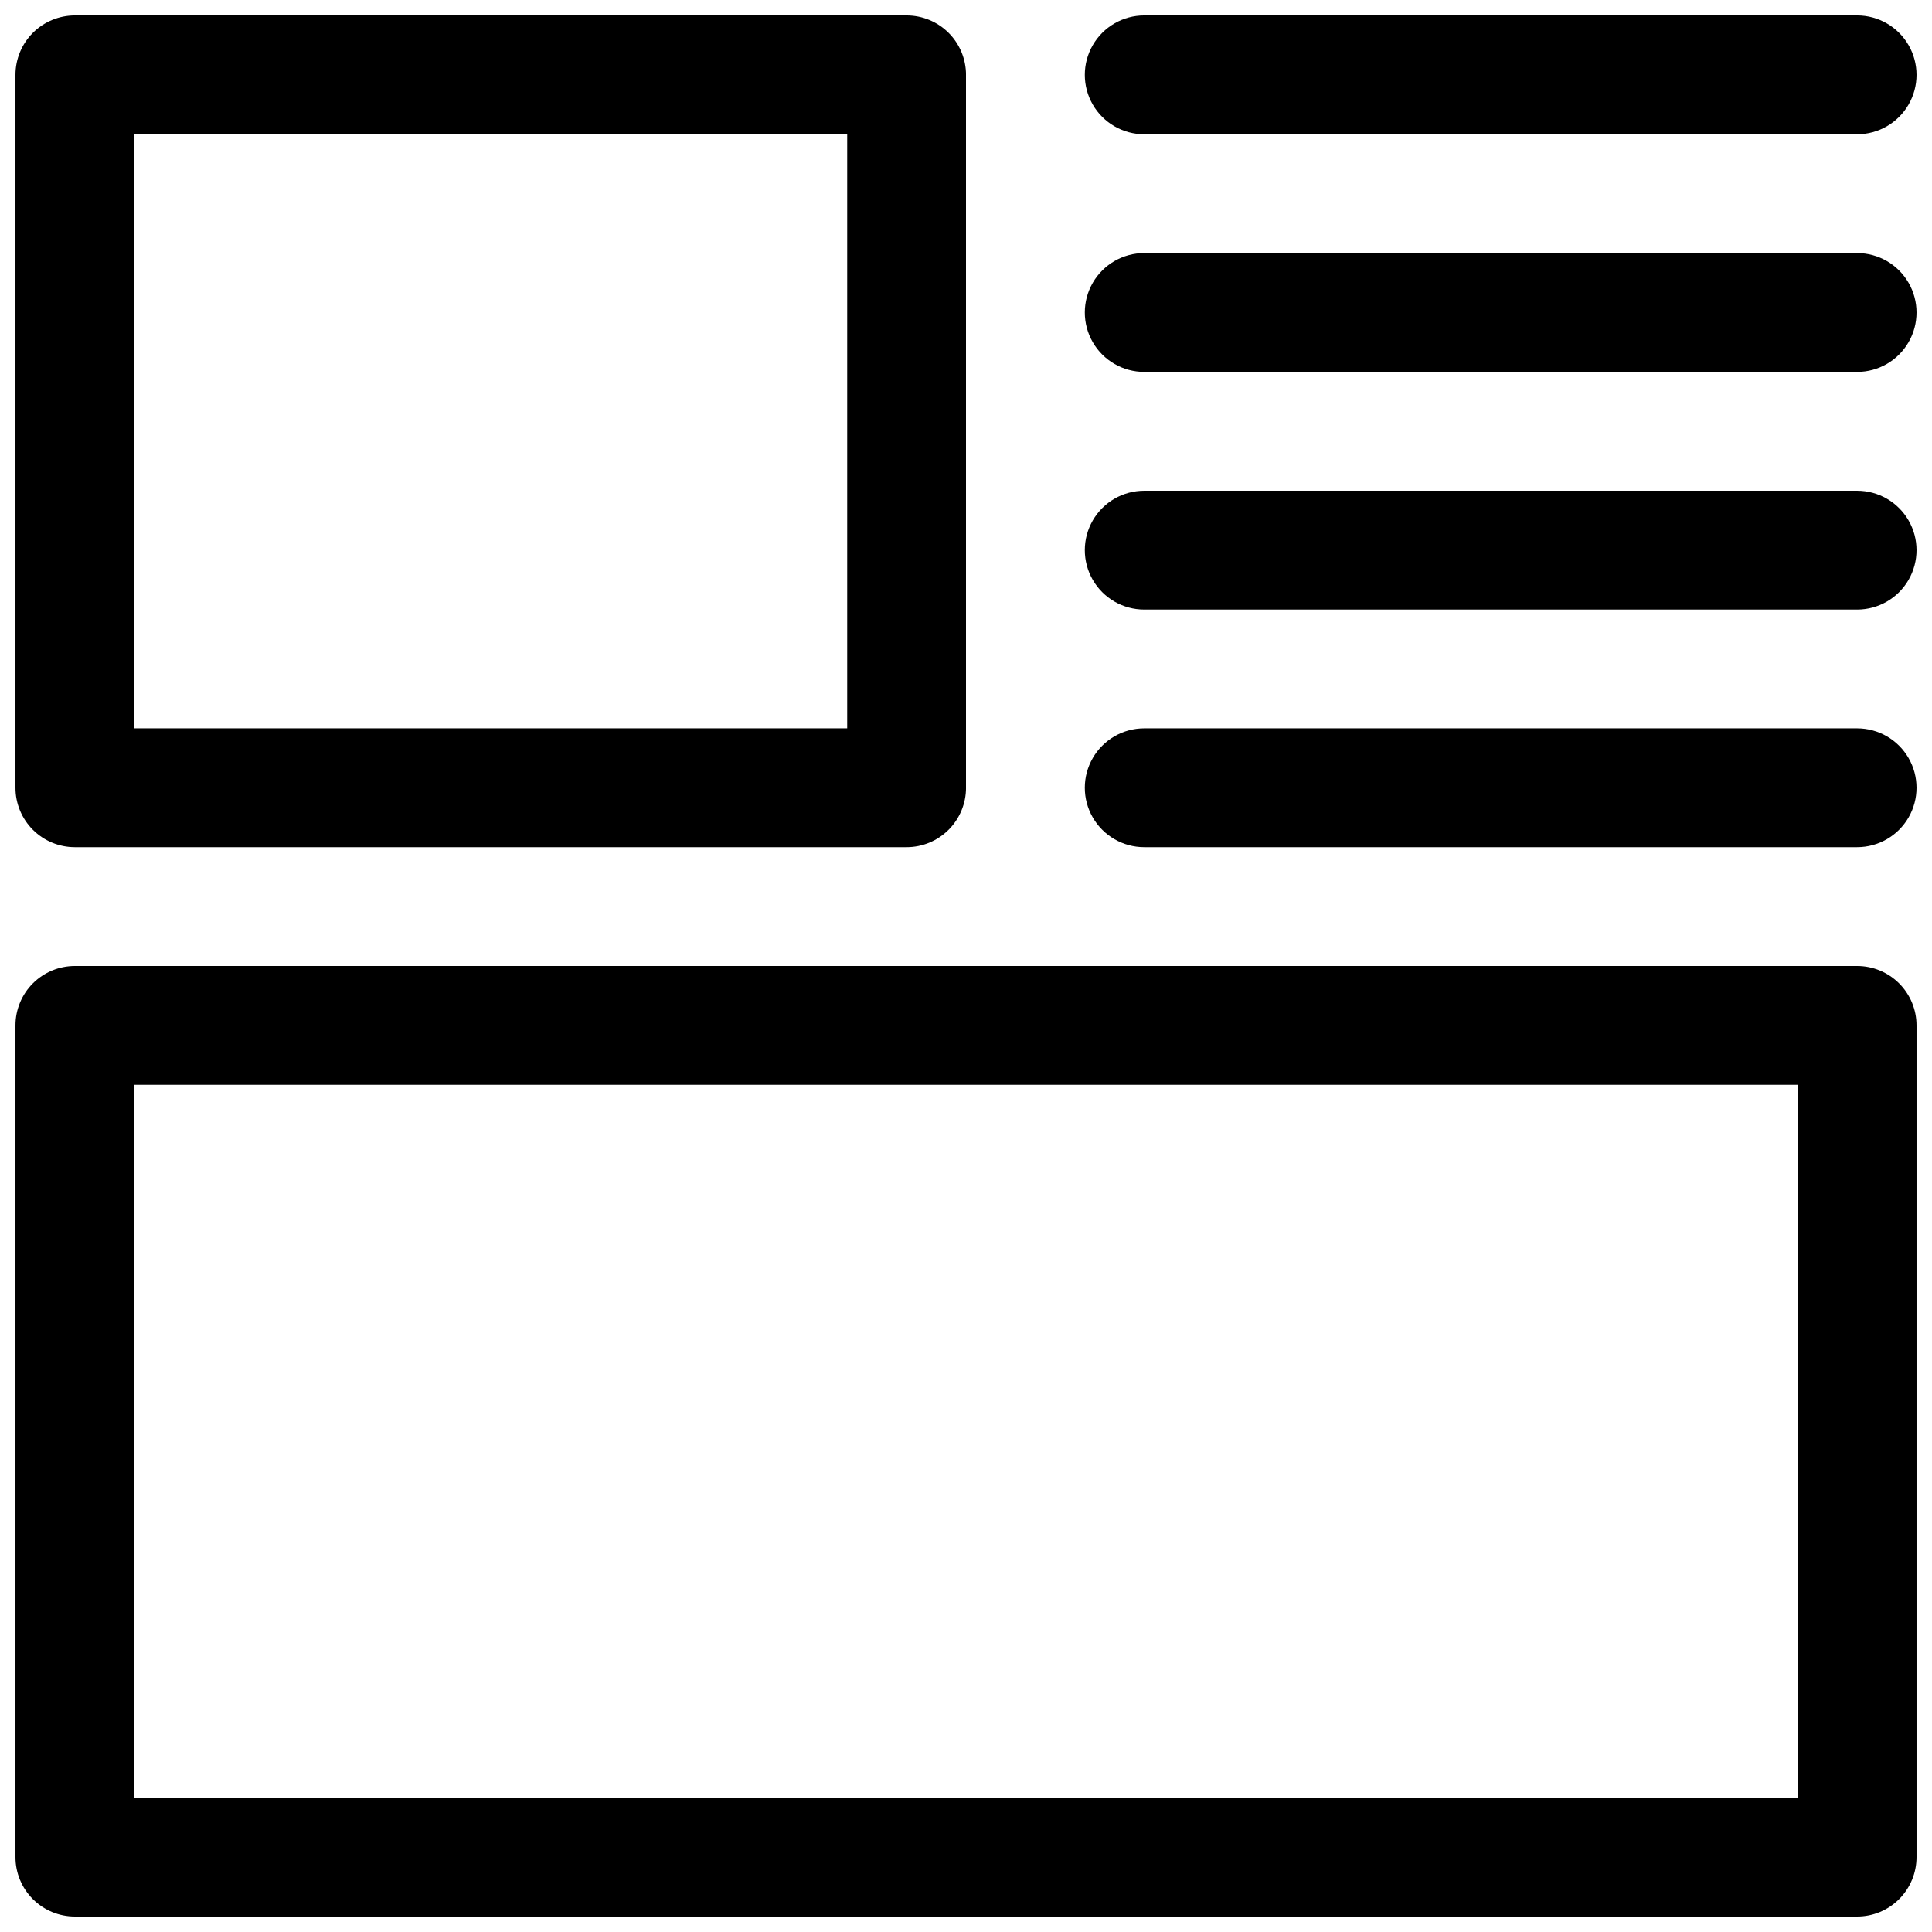 <?xml version="1.0" encoding="UTF-8"?>
<!-- Uploaded to: ICON Repo, www.svgrepo.com, Generator: ICON Repo Mixer Tools -->
<svg width="800px" height="800px" version="1.1" viewBox="144 144 512 512" xmlns="http://www.w3.org/2000/svg">
 <defs>
  <clipPath id="f">
   <path d="m148.09 148.09h251.91v220.91h-251.91z"/>
  </clipPath>
  <clipPath id="e">
   <path d="m431 148.09h220.9v31.906h-220.9z"/>
  </clipPath>
  <clipPath id="d">
   <path d="m431 211h220.9v32h-220.9z"/>
  </clipPath>
  <clipPath id="c">
   <path d="m431 274h220.9v32h-220.9z"/>
  </clipPath>
  <clipPath id="b">
   <path d="m431 337h220.9v32h-220.9z"/>
  </clipPath>
  <clipPath id="a">
   <path d="m148.09 400h503.81v251.9h-503.81z"/>
  </clipPath>
 </defs>
 <g>
  <g clip-path="url(#f)">
   <path d="m163.84 368.51h220.42c4.176 0 8.18-1.66 11.133-4.613 2.953-2.953 4.613-6.957 4.613-11.133v-188.93c0-4.172-1.66-8.18-4.613-11.133-2.953-2.949-6.957-4.609-11.133-4.609h-220.42c-4.172 0-8.18 1.66-11.133 4.609-2.949 2.953-4.609 6.961-4.609 11.133v188.93c0 4.176 1.66 8.18 4.609 11.133 2.953 2.953 6.961 4.613 11.133 4.613zm15.746-188.93h188.93v157.44h-188.93z"/>
  </g>
  <g clip-path="url(#e)">
   <path d="m447.23 179.58h188.93c5.625 0 10.82-3 13.633-7.871 2.812-4.871 2.812-10.875 0-15.746s-8.008-7.871-13.633-7.871h-188.93c-5.625 0-10.82 3-13.633 7.871s-2.812 10.875 0 15.746c2.812 4.871 8.008 7.871 13.633 7.871z"/>
  </g>
  <g clip-path="url(#d)">
   <path d="m636.16 211.07h-188.93c-5.625 0-10.82 3-13.633 7.871s-2.812 10.875 0 15.746 8.008 7.871 13.633 7.871h188.93c5.625 0 10.82-3 13.633-7.871s2.812-10.875 0-15.746-8.008-7.871-13.633-7.871z"/>
  </g>
  <g clip-path="url(#c)">
   <path d="m636.16 274.05h-188.93c-5.625 0-10.82 3-13.633 7.871-2.812 4.871-2.812 10.871 0 15.746 2.812 4.871 8.008 7.871 13.633 7.871h188.93c5.625 0 10.82-3 13.633-7.871 2.812-4.875 2.812-10.875 0-15.746-2.812-4.871-8.008-7.871-13.633-7.871z"/>
  </g>
  <g clip-path="url(#b)">
   <path d="m636.16 337.02h-188.93c-5.625 0-10.82 3-13.633 7.871-2.812 4.871-2.812 10.871 0 15.742 2.812 4.871 8.008 7.875 13.633 7.875h188.93c5.625 0 10.82-3.004 13.633-7.875 2.812-4.871 2.812-10.871 0-15.742-2.812-4.871-8.008-7.871-13.633-7.871z"/>
  </g>
  <g clip-path="url(#a)">
   <path d="m636.16 400h-472.32c-4.172 0-8.18 1.656-11.133 4.609-2.949 2.953-4.609 6.957-4.609 11.133v220.42c0 4.176 1.66 8.18 4.609 11.133 2.953 2.953 6.961 4.609 11.133 4.609h472.32c4.176 0 8.18-1.656 11.133-4.609s4.609-6.957 4.609-11.133v-220.42c0-4.176-1.656-8.18-4.609-11.133s-6.957-4.609-11.133-4.609zm-15.746 220.41h-440.83v-188.93h440.83z"/>
  </g>
 </g>
</svg>